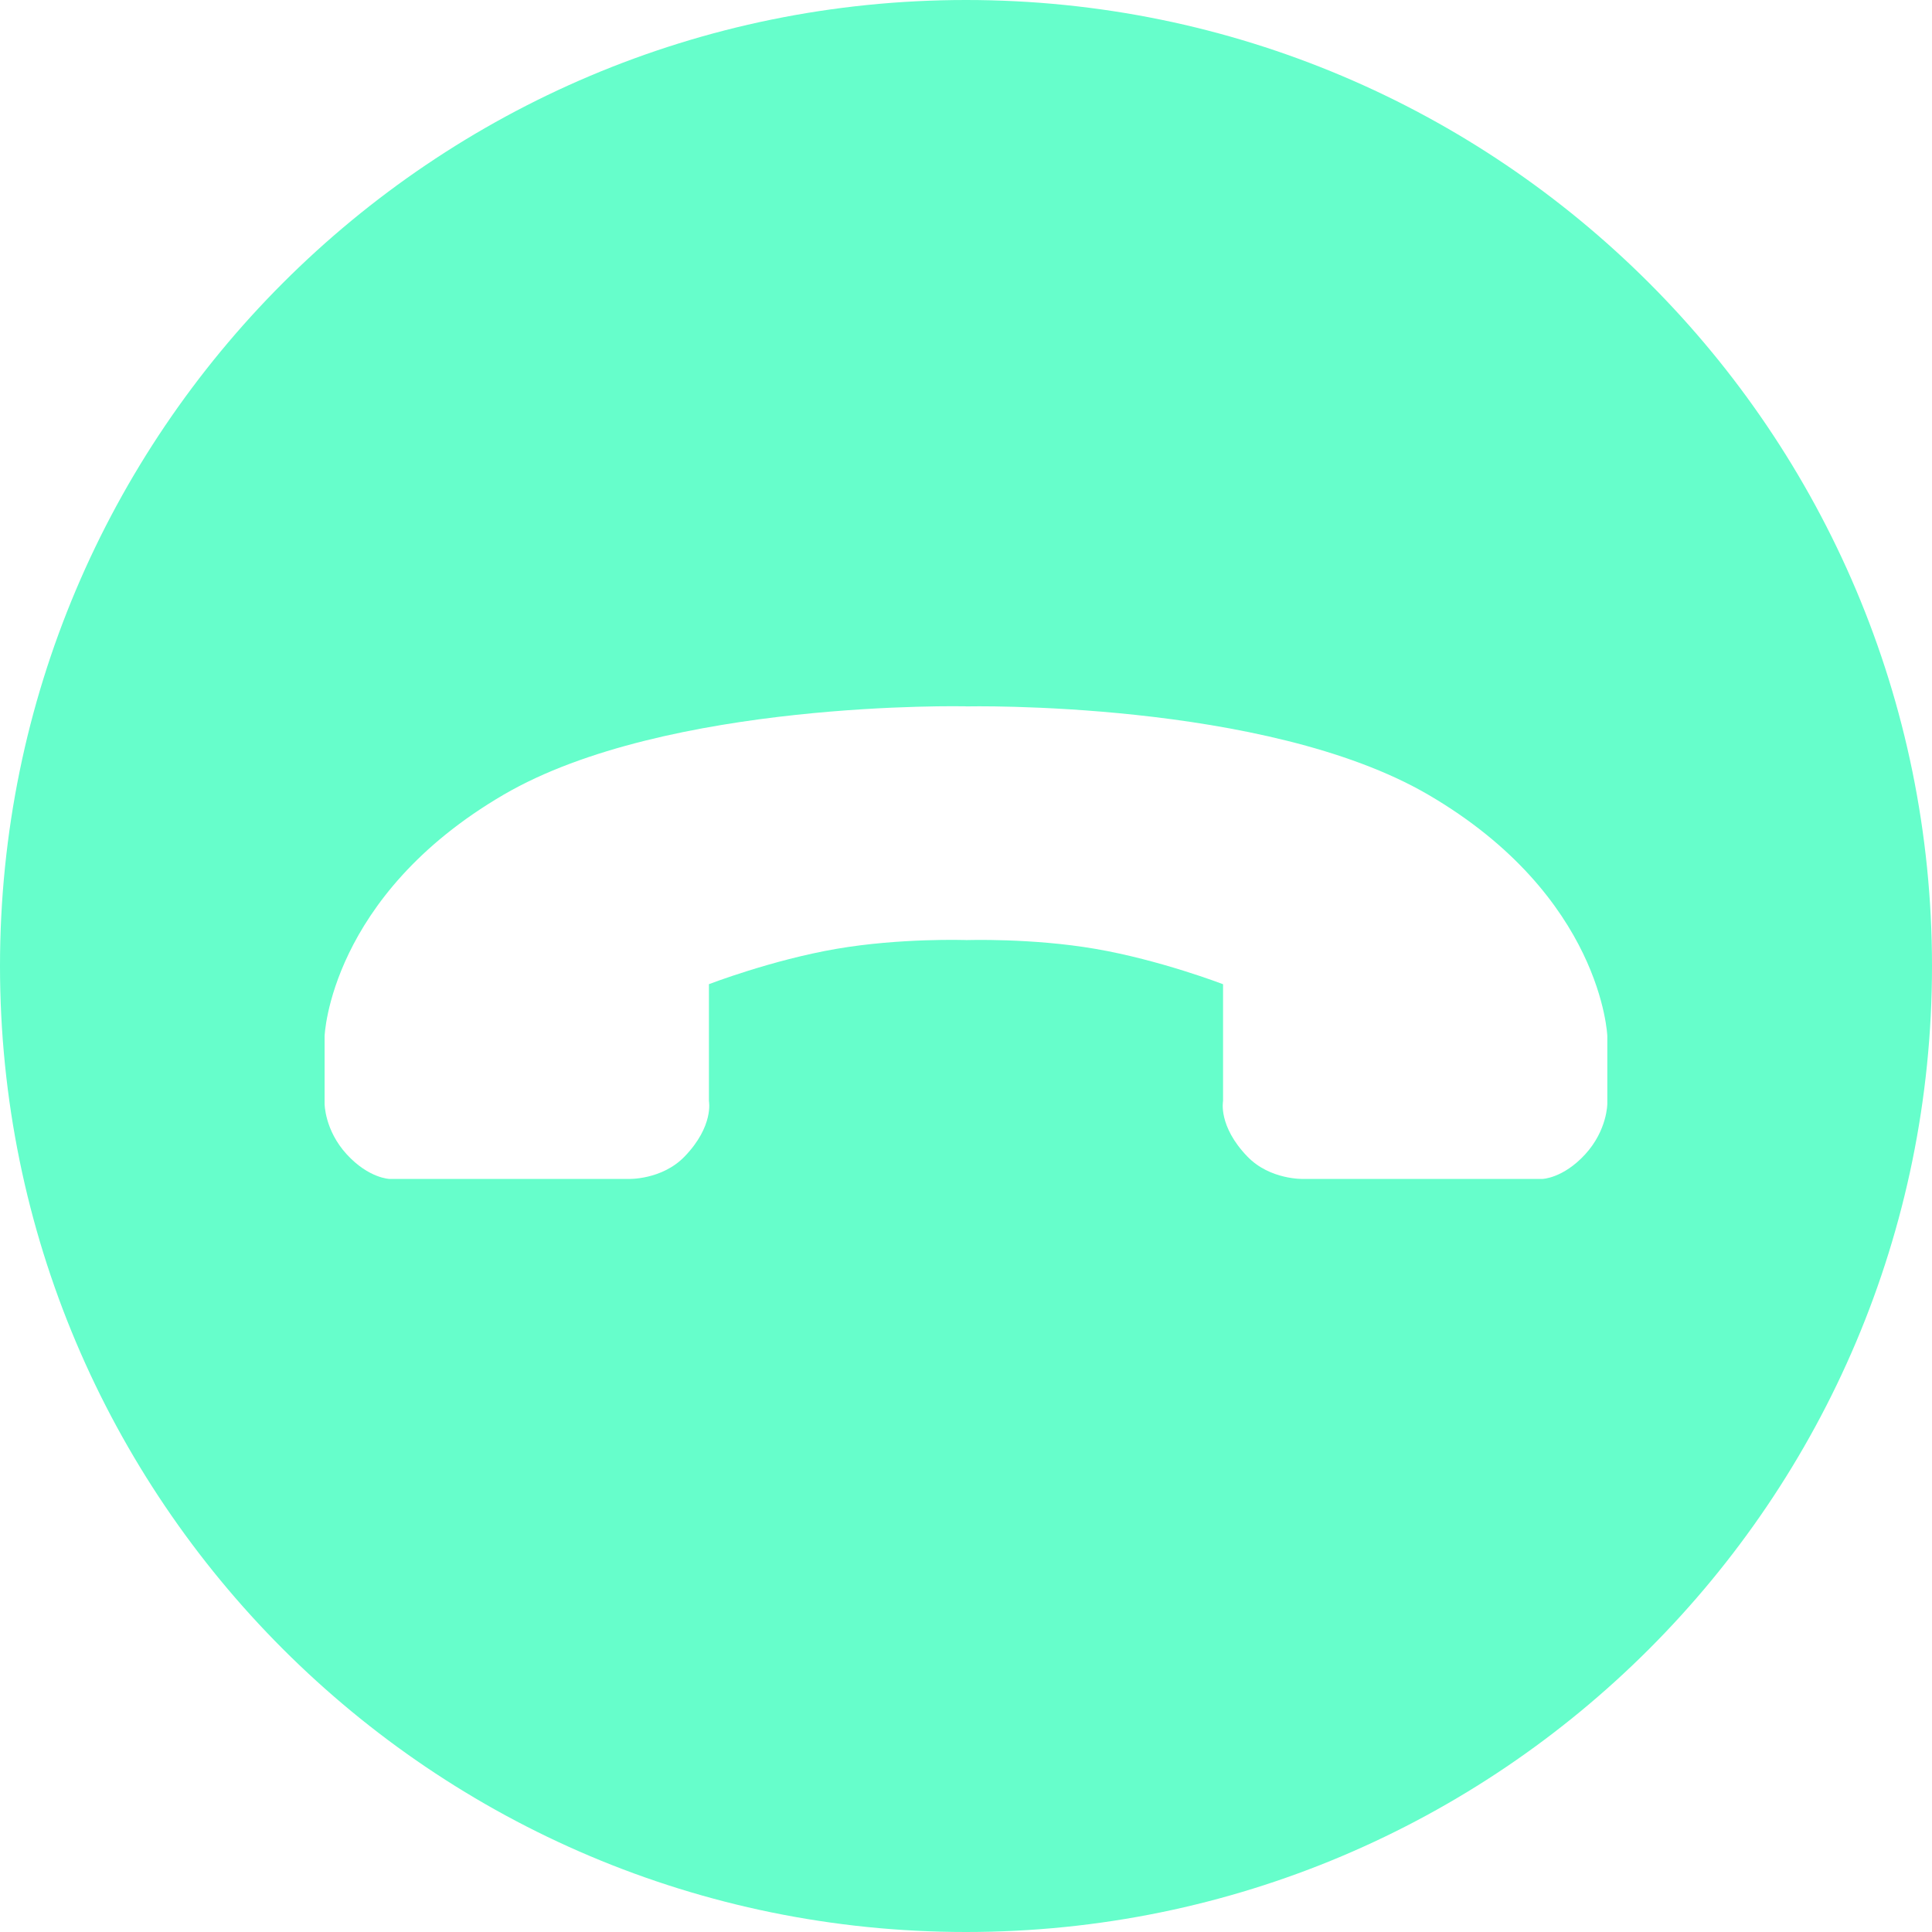 <?xml version="1.0" encoding="UTF-8"?> <svg xmlns="http://www.w3.org/2000/svg" xmlns:xlink="http://www.w3.org/1999/xlink" version="1.1" id="Фигура_1_копия_1_" x="0px" y="0px" viewBox="0 0 744 744" style="enable-background:new 0 0 744 744;" xml:space="preserve"> <style type="text/css"> .st0{fill:#66FECB;} </style> <g id="Фигура_1_копия"> <g> <path class="st0" d="M372,0C166.55,0,0,166.55,0,372s166.55,372,372,372s372-166.55,372-372S577.45,0,372,0z M618.97,425 c0,0,0.02,10.23-8.56,19.56c-8.51,9.25-16.44,9.44-16.44,9.44h-91.99c0,0-12.86,0.47-21.64-8.64 c-11.32-11.74-9.35-21.35-9.35-21.35v-44.99c0,0-24.21-9.33-49.18-13.62c-24.51-4.21-49.8-3.38-49.8-3.38V362 c0,0-25.29-0.83-49.81,3.38C297.21,369.67,273,379,273,379v45c0,0,1.97,9.61-9.35,21.35C254.86,454.47,242,454,242,454h-92 c0,0-7.93-0.19-16.44-9.44C124.98,435.23,125,425,125,425v-26c0,0,1.9-53.87,69-93c62.67-36.55,178-34,178-34v0.03 c0,0,115.32-2.55,177.98,33.99c67.09,39.13,68.99,92.98,68.99,92.98V425z"></path> </g> </g> </svg> 